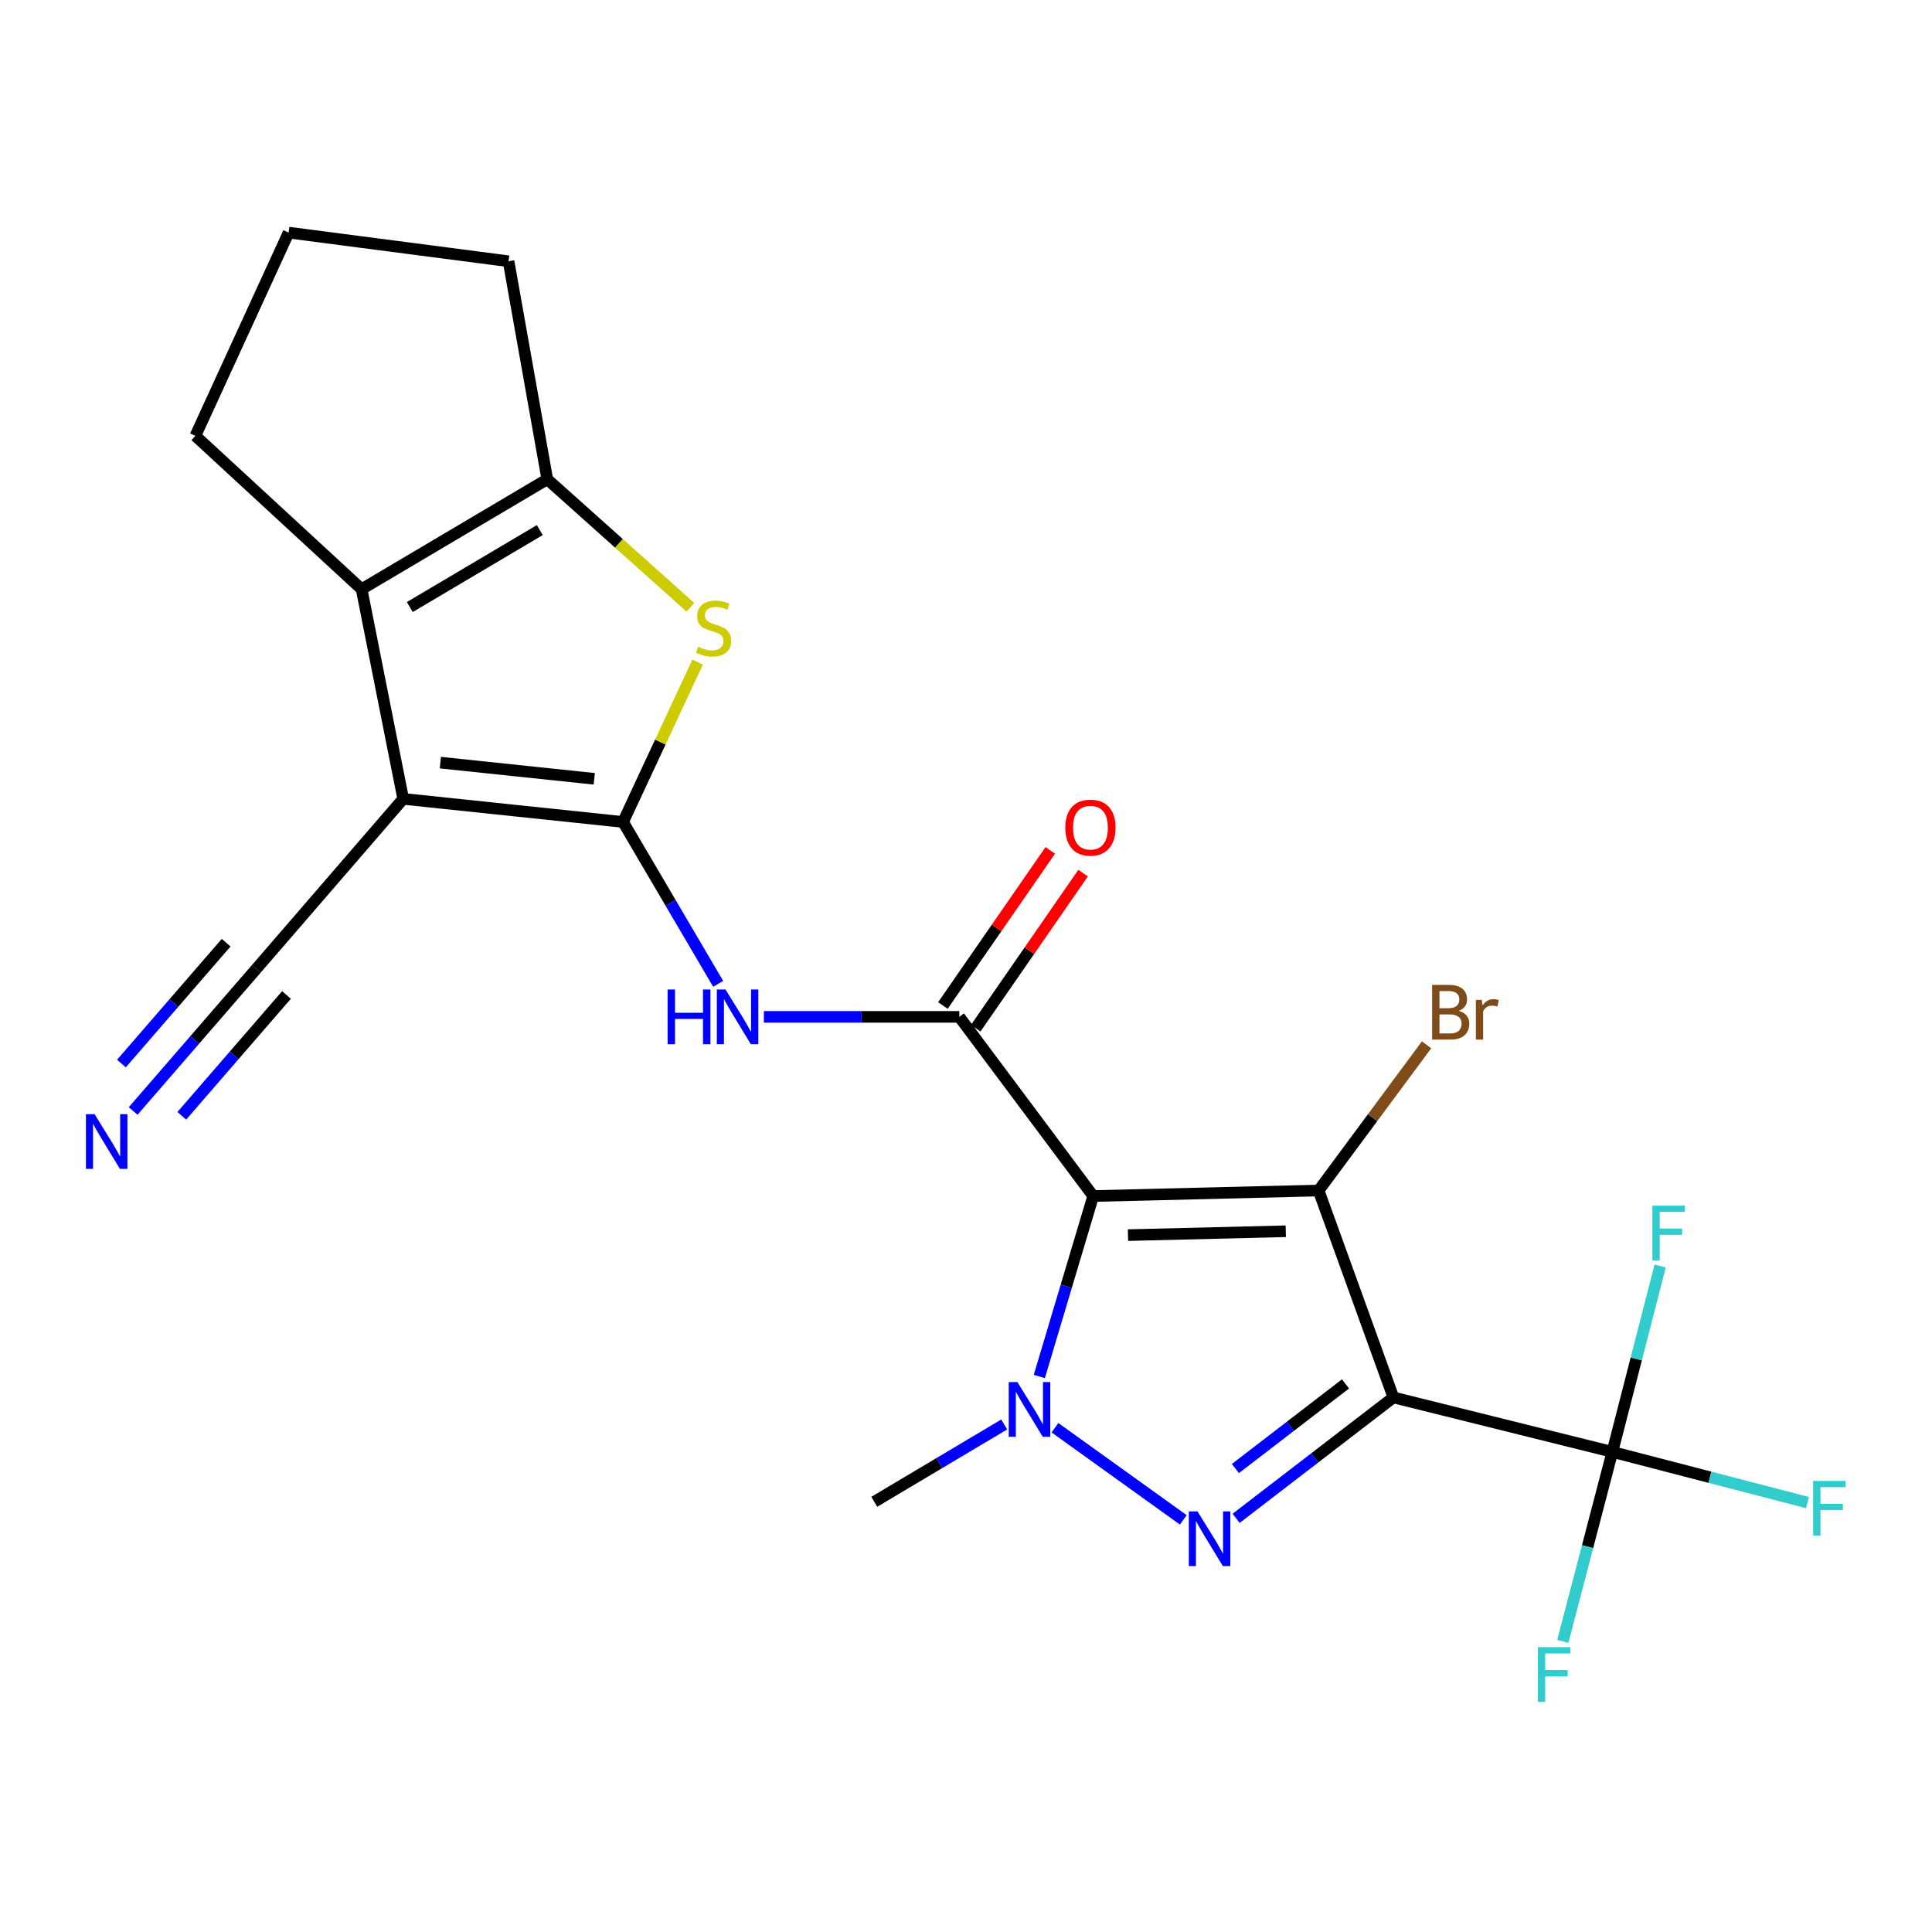 <?xml version='1.0' encoding='iso-8859-1'?>
<svg version='1.1' baseProfile='full'
              xmlns='http://www.w3.org/2000/svg'
                      xmlns:rdkit='http://www.rdkit.org/xml'
                      xmlns:xlink='http://www.w3.org/1999/xlink'
                  xml:space='preserve'
width='1000px' height='1000px' viewBox='0 0 1000 1000'>
<!-- END OF HEADER -->
<rect style='opacity:1.0;fill:#FFFFFF;stroke:none' width='1000' height='1000' x='0' y='0'> </rect>
<path class='bond-1' d='M 565.839,619.073 L 682.508,616.215' style='fill:none;fill-rule:evenodd;stroke:#000000;stroke-width:6px;stroke-linecap:butt;stroke-linejoin:miter;stroke-opacity:1' />
<path class='bond-1' d='M 583.846,639.299 L 665.513,637.299' style='fill:none;fill-rule:evenodd;stroke:#000000;stroke-width:6px;stroke-linecap:butt;stroke-linejoin:miter;stroke-opacity:1' />
<path class='bond-5' d='M 565.839,619.073 L 551.894,665.775' style='fill:none;fill-rule:evenodd;stroke:#000000;stroke-width:6px;stroke-linecap:butt;stroke-linejoin:miter;stroke-opacity:1' />
<path class='bond-5' d='M 551.894,665.775 L 537.95,712.478' style='fill:none;fill-rule:evenodd;stroke:#0000FF;stroke-width:6px;stroke-linecap:butt;stroke-linejoin:miter;stroke-opacity:1' />
<path class='bond-6' d='M 565.839,619.073 L 496.532,526.326' style='fill:none;fill-rule:evenodd;stroke:#000000;stroke-width:6px;stroke-linecap:butt;stroke-linejoin:miter;stroke-opacity:1' />
<path class='bond-0' d='M 721.225,723.31 L 682.508,616.215' style='fill:none;fill-rule:evenodd;stroke:#000000;stroke-width:6px;stroke-linecap:butt;stroke-linejoin:miter;stroke-opacity:1' />
<path class='bond-10' d='M 721.225,723.31 L 834.553,751.501' style='fill:none;fill-rule:evenodd;stroke:#000000;stroke-width:6px;stroke-linecap:butt;stroke-linejoin:miter;stroke-opacity:1' />
<path class='bond-23' d='M 721.225,723.31 L 680.522,754.599' style='fill:none;fill-rule:evenodd;stroke:#000000;stroke-width:6px;stroke-linecap:butt;stroke-linejoin:miter;stroke-opacity:1' />
<path class='bond-23' d='M 680.522,754.599 L 639.819,785.889' style='fill:none;fill-rule:evenodd;stroke:#0000FF;stroke-width:6px;stroke-linecap:butt;stroke-linejoin:miter;stroke-opacity:1' />
<path class='bond-23' d='M 696.422,716.316 L 667.93,738.218' style='fill:none;fill-rule:evenodd;stroke:#000000;stroke-width:6px;stroke-linecap:butt;stroke-linejoin:miter;stroke-opacity:1' />
<path class='bond-23' d='M 667.93,738.218 L 639.438,760.121' style='fill:none;fill-rule:evenodd;stroke:#0000FF;stroke-width:6px;stroke-linecap:butt;stroke-linejoin:miter;stroke-opacity:1' />
<path class='bond-15' d='M 682.508,616.215 L 710.451,578.505' style='fill:none;fill-rule:evenodd;stroke:#000000;stroke-width:6px;stroke-linecap:butt;stroke-linejoin:miter;stroke-opacity:1' />
<path class='bond-15' d='M 710.451,578.505 L 738.394,540.795' style='fill:none;fill-rule:evenodd;stroke:#7F4C19;stroke-width:6px;stroke-linecap:butt;stroke-linejoin:miter;stroke-opacity:1' />
<path class='bond-2' d='M 322.493,425.452 L 347.111,467.346' style='fill:none;fill-rule:evenodd;stroke:#000000;stroke-width:6px;stroke-linecap:butt;stroke-linejoin:miter;stroke-opacity:1' />
<path class='bond-2' d='M 347.111,467.346 L 371.729,509.241' style='fill:none;fill-rule:evenodd;stroke:#0000FF;stroke-width:6px;stroke-linecap:butt;stroke-linejoin:miter;stroke-opacity:1' />
<path class='bond-4' d='M 322.493,425.452 L 208.695,413.491' style='fill:none;fill-rule:evenodd;stroke:#000000;stroke-width:6px;stroke-linecap:butt;stroke-linejoin:miter;stroke-opacity:1' />
<path class='bond-4' d='M 307.583,403.11 L 227.924,394.737' style='fill:none;fill-rule:evenodd;stroke:#000000;stroke-width:6px;stroke-linecap:butt;stroke-linejoin:miter;stroke-opacity:1' />
<path class='bond-7' d='M 322.493,425.452 L 341.798,384.07' style='fill:none;fill-rule:evenodd;stroke:#000000;stroke-width:6px;stroke-linecap:butt;stroke-linejoin:miter;stroke-opacity:1' />
<path class='bond-7' d='M 341.798,384.07 L 361.104,342.688' style='fill:none;fill-rule:evenodd;stroke:#CCCC00;stroke-width:6px;stroke-linecap:butt;stroke-linejoin:miter;stroke-opacity:1' />
<path class='bond-3' d='M 612.47,786.68 L 546.051,738.99' style='fill:none;fill-rule:evenodd;stroke:#0000FF;stroke-width:6px;stroke-linecap:butt;stroke-linejoin:miter;stroke-opacity:1' />
<path class='bond-9' d='M 208.695,413.491 L 187.172,304.961' style='fill:none;fill-rule:evenodd;stroke:#000000;stroke-width:6px;stroke-linecap:butt;stroke-linejoin:miter;stroke-opacity:1' />
<path class='bond-12' d='M 208.695,413.491 L 132.672,501.463' style='fill:none;fill-rule:evenodd;stroke:#000000;stroke-width:6px;stroke-linecap:butt;stroke-linejoin:miter;stroke-opacity:1' />
<path class='bond-19' d='M 519.784,737.302 L 486.153,757.315' style='fill:none;fill-rule:evenodd;stroke:#0000FF;stroke-width:6px;stroke-linecap:butt;stroke-linejoin:miter;stroke-opacity:1' />
<path class='bond-19' d='M 486.153,757.315 L 452.523,777.328' style='fill:none;fill-rule:evenodd;stroke:#000000;stroke-width:6px;stroke-linecap:butt;stroke-linejoin:miter;stroke-opacity:1' />
<path class='bond-8' d='M 496.532,526.326 L 445.955,526.326' style='fill:none;fill-rule:evenodd;stroke:#000000;stroke-width:6px;stroke-linecap:butt;stroke-linejoin:miter;stroke-opacity:1' />
<path class='bond-8' d='M 445.955,526.326 L 395.378,526.326' style='fill:none;fill-rule:evenodd;stroke:#0000FF;stroke-width:6px;stroke-linecap:butt;stroke-linejoin:miter;stroke-opacity:1' />
<path class='bond-14' d='M 505.025,532.207 L 532.819,492.07' style='fill:none;fill-rule:evenodd;stroke:#000000;stroke-width:6px;stroke-linecap:butt;stroke-linejoin:miter;stroke-opacity:1' />
<path class='bond-14' d='M 532.819,492.07 L 560.613,451.932' style='fill:none;fill-rule:evenodd;stroke:#FF0000;stroke-width:6px;stroke-linecap:butt;stroke-linejoin:miter;stroke-opacity:1' />
<path class='bond-14' d='M 488.038,520.445 L 515.832,480.307' style='fill:none;fill-rule:evenodd;stroke:#000000;stroke-width:6px;stroke-linecap:butt;stroke-linejoin:miter;stroke-opacity:1' />
<path class='bond-14' d='M 515.832,480.307 L 543.626,440.169' style='fill:none;fill-rule:evenodd;stroke:#FF0000;stroke-width:6px;stroke-linecap:butt;stroke-linejoin:miter;stroke-opacity:1' />
<path class='bond-11' d='M 357.371,314.335 L 320.321,281.198' style='fill:none;fill-rule:evenodd;stroke:#CCCC00;stroke-width:6px;stroke-linecap:butt;stroke-linejoin:miter;stroke-opacity:1' />
<path class='bond-11' d='M 320.321,281.198 L 283.271,248.062' style='fill:none;fill-rule:evenodd;stroke:#000000;stroke-width:6px;stroke-linecap:butt;stroke-linejoin:miter;stroke-opacity:1' />
<path class='bond-20' d='M 187.172,304.961 L 101.129,225.587' style='fill:none;fill-rule:evenodd;stroke:#000000;stroke-width:6px;stroke-linecap:butt;stroke-linejoin:miter;stroke-opacity:1' />
<path class='bond-24' d='M 187.172,304.961 L 283.271,248.062' style='fill:none;fill-rule:evenodd;stroke:#000000;stroke-width:6px;stroke-linecap:butt;stroke-linejoin:miter;stroke-opacity:1' />
<path class='bond-24' d='M 212.114,314.205 L 279.383,274.376' style='fill:none;fill-rule:evenodd;stroke:#000000;stroke-width:6px;stroke-linecap:butt;stroke-linejoin:miter;stroke-opacity:1' />
<path class='bond-16' d='M 834.553,751.501 L 821.728,800.549' style='fill:none;fill-rule:evenodd;stroke:#000000;stroke-width:6px;stroke-linecap:butt;stroke-linejoin:miter;stroke-opacity:1' />
<path class='bond-16' d='M 821.728,800.549 L 808.903,849.597' style='fill:none;fill-rule:evenodd;stroke:#33CCCC;stroke-width:6px;stroke-linecap:butt;stroke-linejoin:miter;stroke-opacity:1' />
<path class='bond-17' d='M 834.553,751.501 L 846.928,703.391' style='fill:none;fill-rule:evenodd;stroke:#000000;stroke-width:6px;stroke-linecap:butt;stroke-linejoin:miter;stroke-opacity:1' />
<path class='bond-17' d='M 846.928,703.391 L 859.302,655.281' style='fill:none;fill-rule:evenodd;stroke:#33CCCC;stroke-width:6px;stroke-linecap:butt;stroke-linejoin:miter;stroke-opacity:1' />
<path class='bond-18' d='M 834.553,751.501 L 885.062,764.62' style='fill:none;fill-rule:evenodd;stroke:#000000;stroke-width:6px;stroke-linecap:butt;stroke-linejoin:miter;stroke-opacity:1' />
<path class='bond-18' d='M 885.062,764.62 L 935.572,777.739' style='fill:none;fill-rule:evenodd;stroke:#33CCCC;stroke-width:6px;stroke-linecap:butt;stroke-linejoin:miter;stroke-opacity:1' />
<path class='bond-21' d='M 283.271,248.062 L 263.218,135.228' style='fill:none;fill-rule:evenodd;stroke:#000000;stroke-width:6px;stroke-linecap:butt;stroke-linejoin:miter;stroke-opacity:1' />
<path class='bond-13' d='M 132.672,501.463 L 100.792,538.257' style='fill:none;fill-rule:evenodd;stroke:#000000;stroke-width:6px;stroke-linecap:butt;stroke-linejoin:miter;stroke-opacity:1' />
<path class='bond-13' d='M 100.792,538.257 L 68.912,575.05' style='fill:none;fill-rule:evenodd;stroke:#0000FF;stroke-width:6px;stroke-linecap:butt;stroke-linejoin:miter;stroke-opacity:1' />
<path class='bond-13' d='M 117.057,487.933 L 89.959,519.208' style='fill:none;fill-rule:evenodd;stroke:#000000;stroke-width:6px;stroke-linecap:butt;stroke-linejoin:miter;stroke-opacity:1' />
<path class='bond-13' d='M 89.959,519.208 L 62.861,550.482' style='fill:none;fill-rule:evenodd;stroke:#0000FF;stroke-width:6px;stroke-linecap:butt;stroke-linejoin:miter;stroke-opacity:1' />
<path class='bond-13' d='M 148.287,514.993 L 121.189,546.268' style='fill:none;fill-rule:evenodd;stroke:#000000;stroke-width:6px;stroke-linecap:butt;stroke-linejoin:miter;stroke-opacity:1' />
<path class='bond-13' d='M 121.189,546.268 L 94.091,577.542' style='fill:none;fill-rule:evenodd;stroke:#0000FF;stroke-width:6px;stroke-linecap:butt;stroke-linejoin:miter;stroke-opacity:1' />
<path class='bond-25' d='M 101.129,225.587 L 149.396,120.397' style='fill:none;fill-rule:evenodd;stroke:#000000;stroke-width:6px;stroke-linecap:butt;stroke-linejoin:miter;stroke-opacity:1' />
<path class='bond-22' d='M 263.218,135.228 L 149.396,120.397' style='fill:none;fill-rule:evenodd;stroke:#000000;stroke-width:6px;stroke-linecap:butt;stroke-linejoin:miter;stroke-opacity:1' />
<path  class='atom-4' d='M 619.819 782.291
L 629.099 797.291
Q 630.019 798.771, 631.499 801.451
Q 632.979 804.131, 633.059 804.291
L 633.059 782.291
L 636.819 782.291
L 636.819 810.611
L 632.939 810.611
L 622.979 794.211
Q 621.819 792.291, 620.579 790.091
Q 619.379 787.891, 619.019 787.211
L 619.019 810.611
L 615.339 810.611
L 615.339 782.291
L 619.819 782.291
' fill='#0000FF'/>
<path  class='atom-6' d='M 526.601 715.36
L 535.881 730.36
Q 536.801 731.84, 538.281 734.52
Q 539.761 737.2, 539.841 737.36
L 539.841 715.36
L 543.601 715.36
L 543.601 743.68
L 539.721 743.68
L 529.761 727.28
Q 528.601 725.36, 527.361 723.16
Q 526.161 720.96, 525.801 720.28
L 525.801 743.68
L 522.121 743.68
L 522.121 715.36
L 526.601 715.36
' fill='#0000FF'/>
<path  class='atom-8' d='M 361.337 334.757
Q 361.657 334.877, 362.977 335.437
Q 364.297 335.997, 365.737 336.357
Q 367.217 336.677, 368.657 336.677
Q 371.337 336.677, 372.897 335.397
Q 374.457 334.077, 374.457 331.797
Q 374.457 330.237, 373.657 329.277
Q 372.897 328.317, 371.697 327.797
Q 370.497 327.277, 368.497 326.677
Q 365.977 325.917, 364.457 325.197
Q 362.977 324.477, 361.897 322.957
Q 360.857 321.437, 360.857 318.877
Q 360.857 315.317, 363.257 313.117
Q 365.697 310.917, 370.497 310.917
Q 373.777 310.917, 377.497 312.477
L 376.577 315.557
Q 373.177 314.157, 370.617 314.157
Q 367.857 314.157, 366.337 315.317
Q 364.817 316.437, 364.857 318.397
Q 364.857 319.917, 365.617 320.837
Q 366.417 321.757, 367.537 322.277
Q 368.697 322.797, 370.617 323.397
Q 373.177 324.197, 374.697 324.997
Q 376.217 325.797, 377.297 327.437
Q 378.417 329.037, 378.417 331.797
Q 378.417 335.717, 375.777 337.837
Q 373.177 339.917, 368.817 339.917
Q 366.297 339.917, 364.377 339.357
Q 362.497 338.837, 360.257 337.917
L 361.337 334.757
' fill='#CCCC00'/>
<path  class='atom-9' d='M 345.549 512.166
L 349.389 512.166
L 349.389 524.206
L 363.869 524.206
L 363.869 512.166
L 367.709 512.166
L 367.709 540.486
L 363.869 540.486
L 363.869 527.406
L 349.389 527.406
L 349.389 540.486
L 345.549 540.486
L 345.549 512.166
' fill='#0000FF'/>
<path  class='atom-9' d='M 375.509 512.166
L 384.789 527.166
Q 385.709 528.646, 387.189 531.326
Q 388.669 534.006, 388.749 534.166
L 388.749 512.166
L 392.509 512.166
L 392.509 540.486
L 388.629 540.486
L 378.669 524.086
Q 377.509 522.166, 376.269 519.966
Q 375.069 517.766, 374.709 517.086
L 374.709 540.486
L 371.029 540.486
L 371.029 512.166
L 375.509 512.166
' fill='#0000FF'/>
<path  class='atom-14' d='M 48.955 576.698
L 58.235 591.698
Q 59.155 593.178, 60.635 595.858
Q 62.115 598.538, 62.195 598.698
L 62.195 576.698
L 65.955 576.698
L 65.955 605.018
L 62.075 605.018
L 52.115 588.618
Q 50.955 586.698, 49.715 584.498
Q 48.515 582.298, 48.155 581.618
L 48.155 605.018
L 44.475 605.018
L 44.475 576.698
L 48.955 576.698
' fill='#0000FF'/>
<path  class='atom-15' d='M 551.404 428.39
Q 551.404 421.59, 554.764 417.79
Q 558.124 413.99, 564.404 413.99
Q 570.684 413.99, 574.044 417.79
Q 577.404 421.59, 577.404 428.39
Q 577.404 435.27, 574.004 439.19
Q 570.604 443.07, 564.404 443.07
Q 558.164 443.07, 554.764 439.19
Q 551.404 435.31, 551.404 428.39
M 564.404 439.87
Q 568.724 439.87, 571.044 436.99
Q 573.404 434.07, 573.404 428.39
Q 573.404 422.83, 571.044 420.03
Q 568.724 417.19, 564.404 417.19
Q 560.084 417.19, 557.724 419.99
Q 555.404 422.79, 555.404 428.39
Q 555.404 434.11, 557.724 436.99
Q 560.084 439.87, 564.404 439.87
' fill='#FF0000'/>
<path  class='atom-16' d='M 755.025 523.218
Q 757.745 523.978, 759.105 525.658
Q 760.505 527.298, 760.505 529.738
Q 760.505 533.658, 757.985 535.898
Q 755.505 538.098, 750.785 538.098
L 741.265 538.098
L 741.265 509.778
L 749.625 509.778
Q 754.465 509.778, 756.905 511.738
Q 759.345 513.698, 759.345 517.298
Q 759.345 521.578, 755.025 523.218
M 745.065 512.978
L 745.065 521.858
L 749.625 521.858
Q 752.425 521.858, 753.865 520.738
Q 755.345 519.578, 755.345 517.298
Q 755.345 512.978, 749.625 512.978
L 745.065 512.978
M 750.785 534.898
Q 753.545 534.898, 755.025 533.578
Q 756.505 532.258, 756.505 529.738
Q 756.505 527.418, 754.865 526.258
Q 753.265 525.058, 750.185 525.058
L 745.065 525.058
L 745.065 534.898
L 750.785 534.898
' fill='#7F4C19'/>
<path  class='atom-16' d='M 766.945 517.538
L 767.385 520.378
Q 769.545 517.178, 773.065 517.178
Q 774.185 517.178, 775.705 517.578
L 775.105 520.938
Q 773.385 520.538, 772.425 520.538
Q 770.745 520.538, 769.625 521.218
Q 768.545 521.858, 767.665 523.418
L 767.665 538.098
L 763.905 538.098
L 763.905 517.538
L 766.945 517.538
' fill='#7F4C19'/>
<path  class='atom-17' d='M 796.002 852.575
L 812.842 852.575
L 812.842 855.815
L 799.802 855.815
L 799.802 864.415
L 811.402 864.415
L 811.402 867.695
L 799.802 867.695
L 799.802 880.895
L 796.002 880.895
L 796.002 852.575
' fill='#33CCCC'/>
<path  class='atom-18' d='M 855.277 624.036
L 872.117 624.036
L 872.117 627.276
L 859.077 627.276
L 859.077 635.876
L 870.677 635.876
L 870.677 639.156
L 859.077 639.156
L 859.077 652.356
L 855.277 652.356
L 855.277 624.036
' fill='#33CCCC'/>
<path  class='atom-19' d='M 938.474 766.52
L 955.314 766.52
L 955.314 769.76
L 942.274 769.76
L 942.274 778.36
L 953.874 778.36
L 953.874 781.64
L 942.274 781.64
L 942.274 794.84
L 938.474 794.84
L 938.474 766.52
' fill='#33CCCC'/>
</svg>
